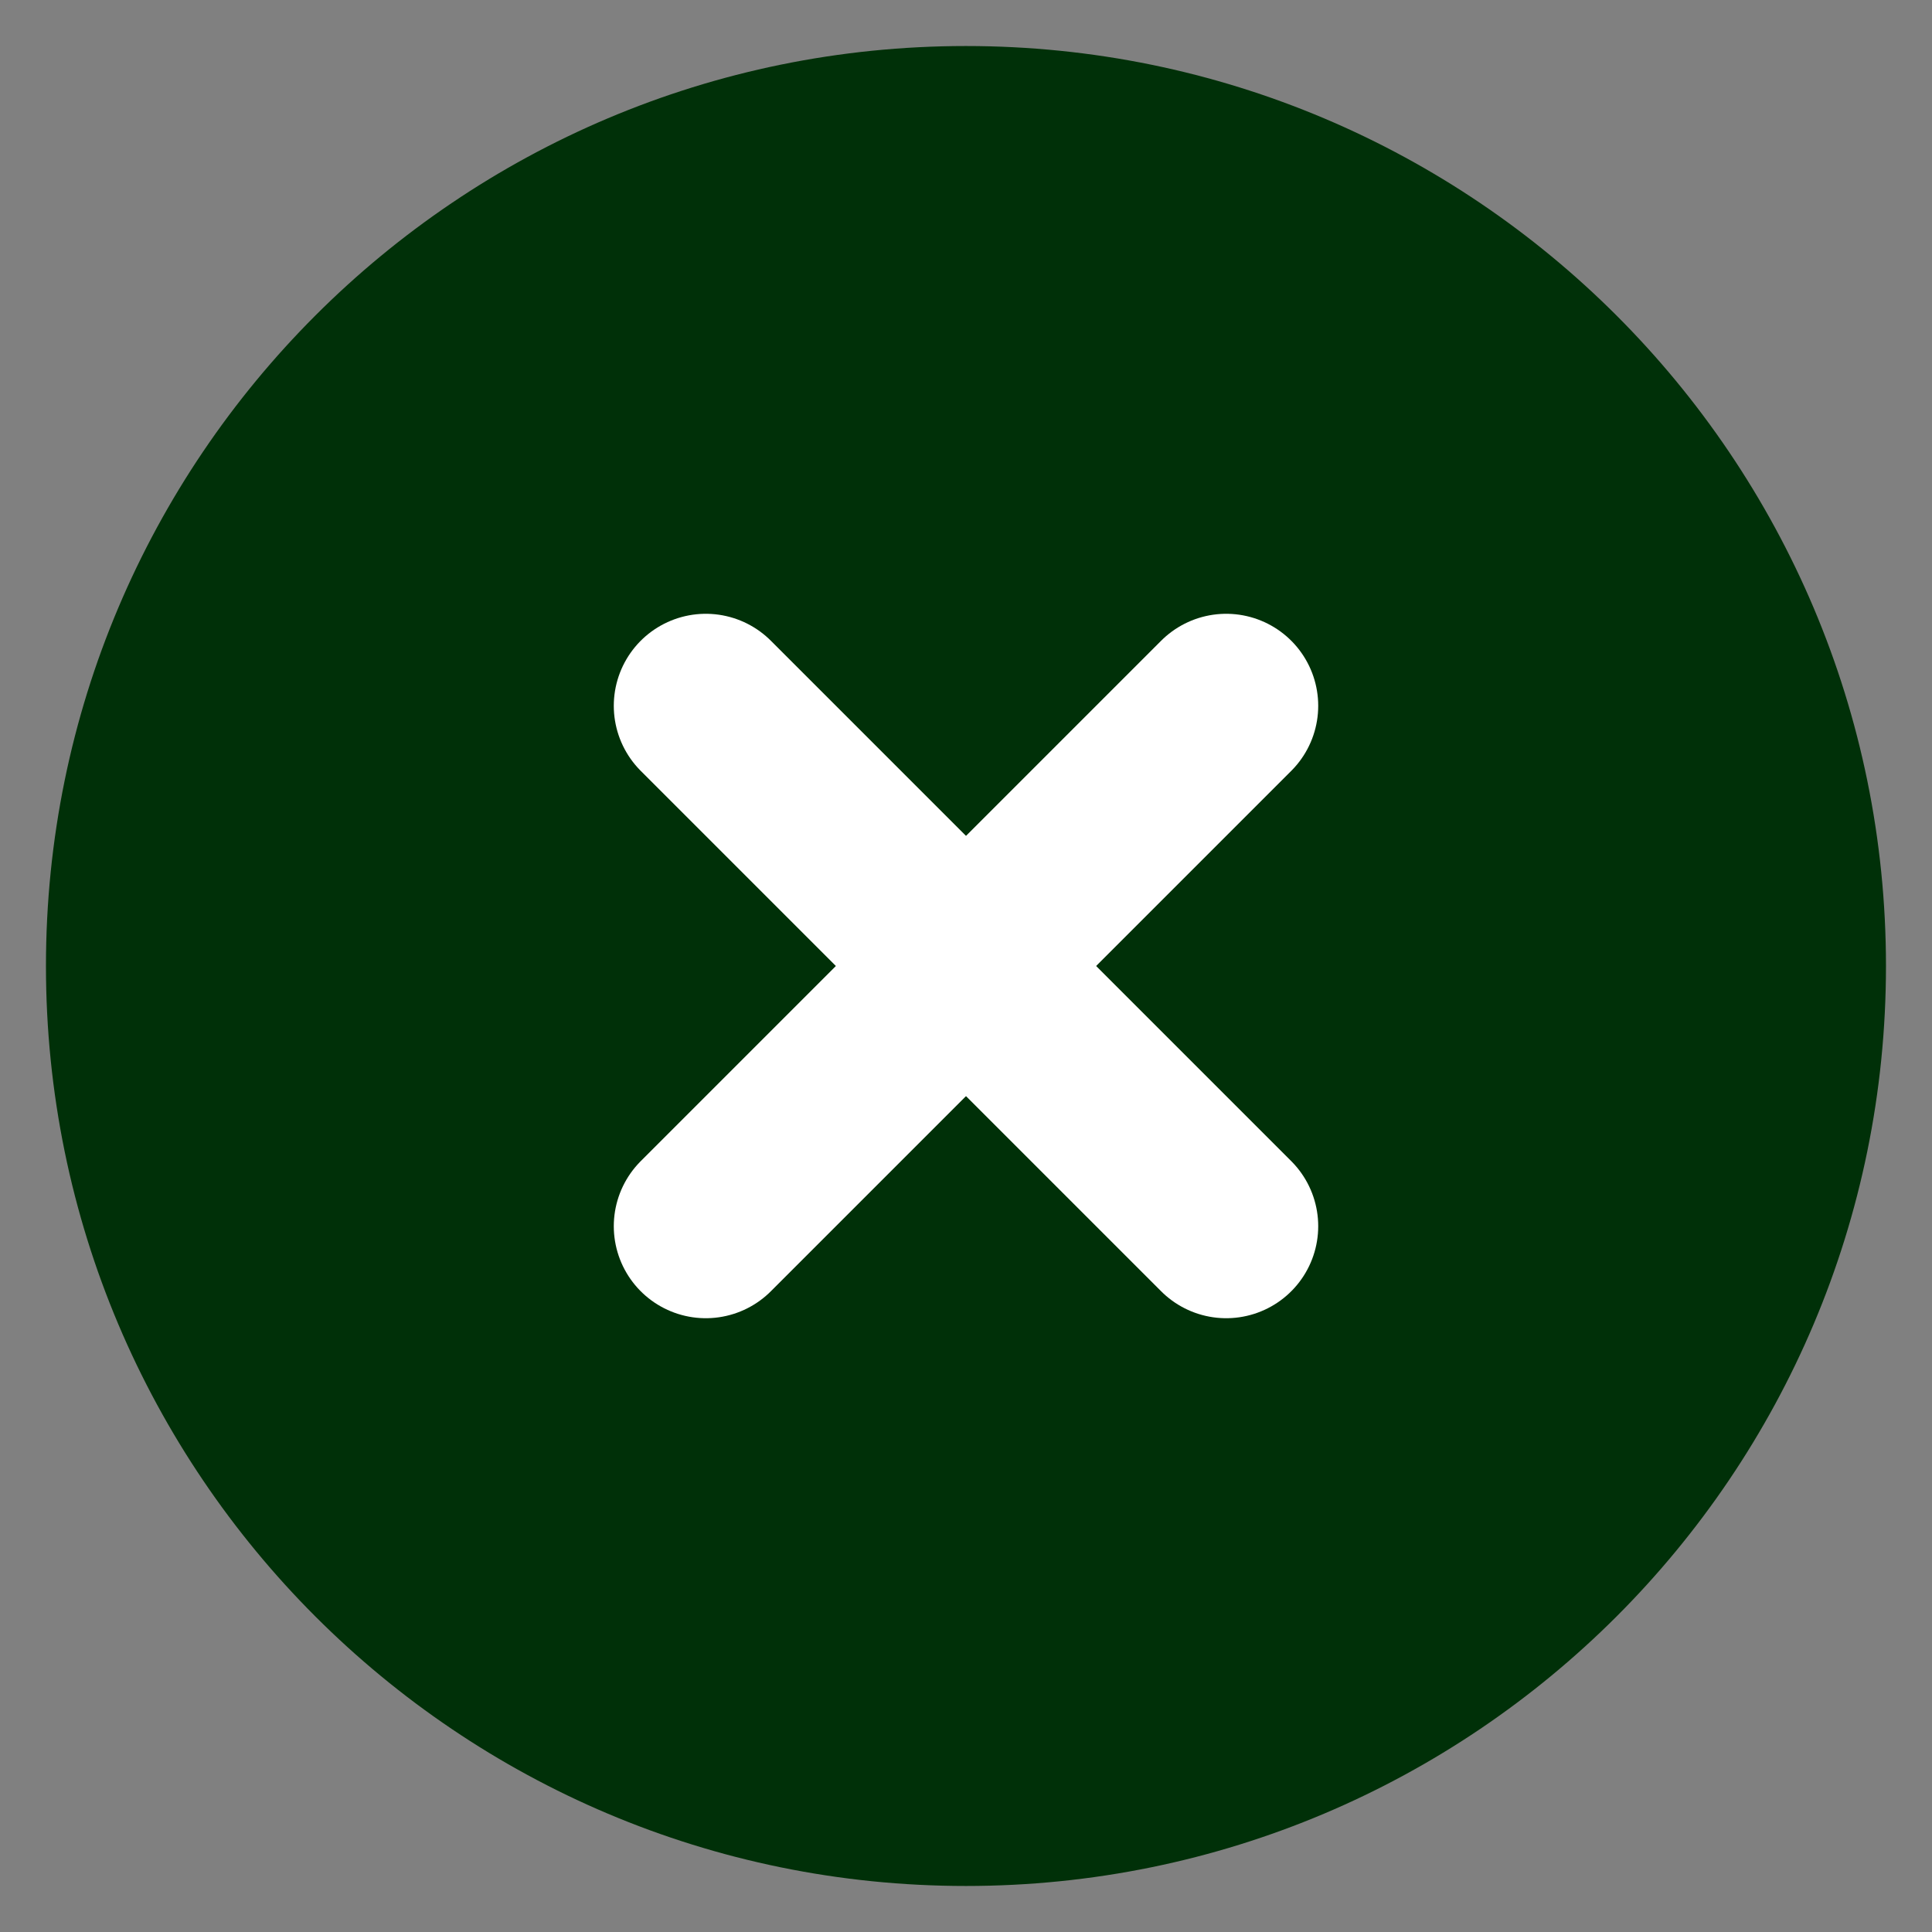 <svg width="28" height="28" viewBox="0 0 28 28" fill="none" xmlns="http://www.w3.org/2000/svg">
<rect x="0" y="0" width="28" height="28" fill="#808080" stroke="none"/>
<path d="M13.999 27.333C21.363 27.333 27.333 21.364 27.333 14C27.333 6.636 21.363 0.667 13.999 0.667C6.636 0.667 0.666 6.636 0.666 14C0.666 21.364 6.636 27.333 13.999 27.333Z" fill="#003008"/>
<path d="M17.771 10.229L10.229 17.771" stroke="white" stroke-width="2.667" stroke-linecap="round" stroke-linejoin="round"/>
<path d="M10.229 10.229L17.771 17.771" stroke="white" stroke-width="2.667" stroke-linecap="round" stroke-linejoin="round"/>
</svg>
